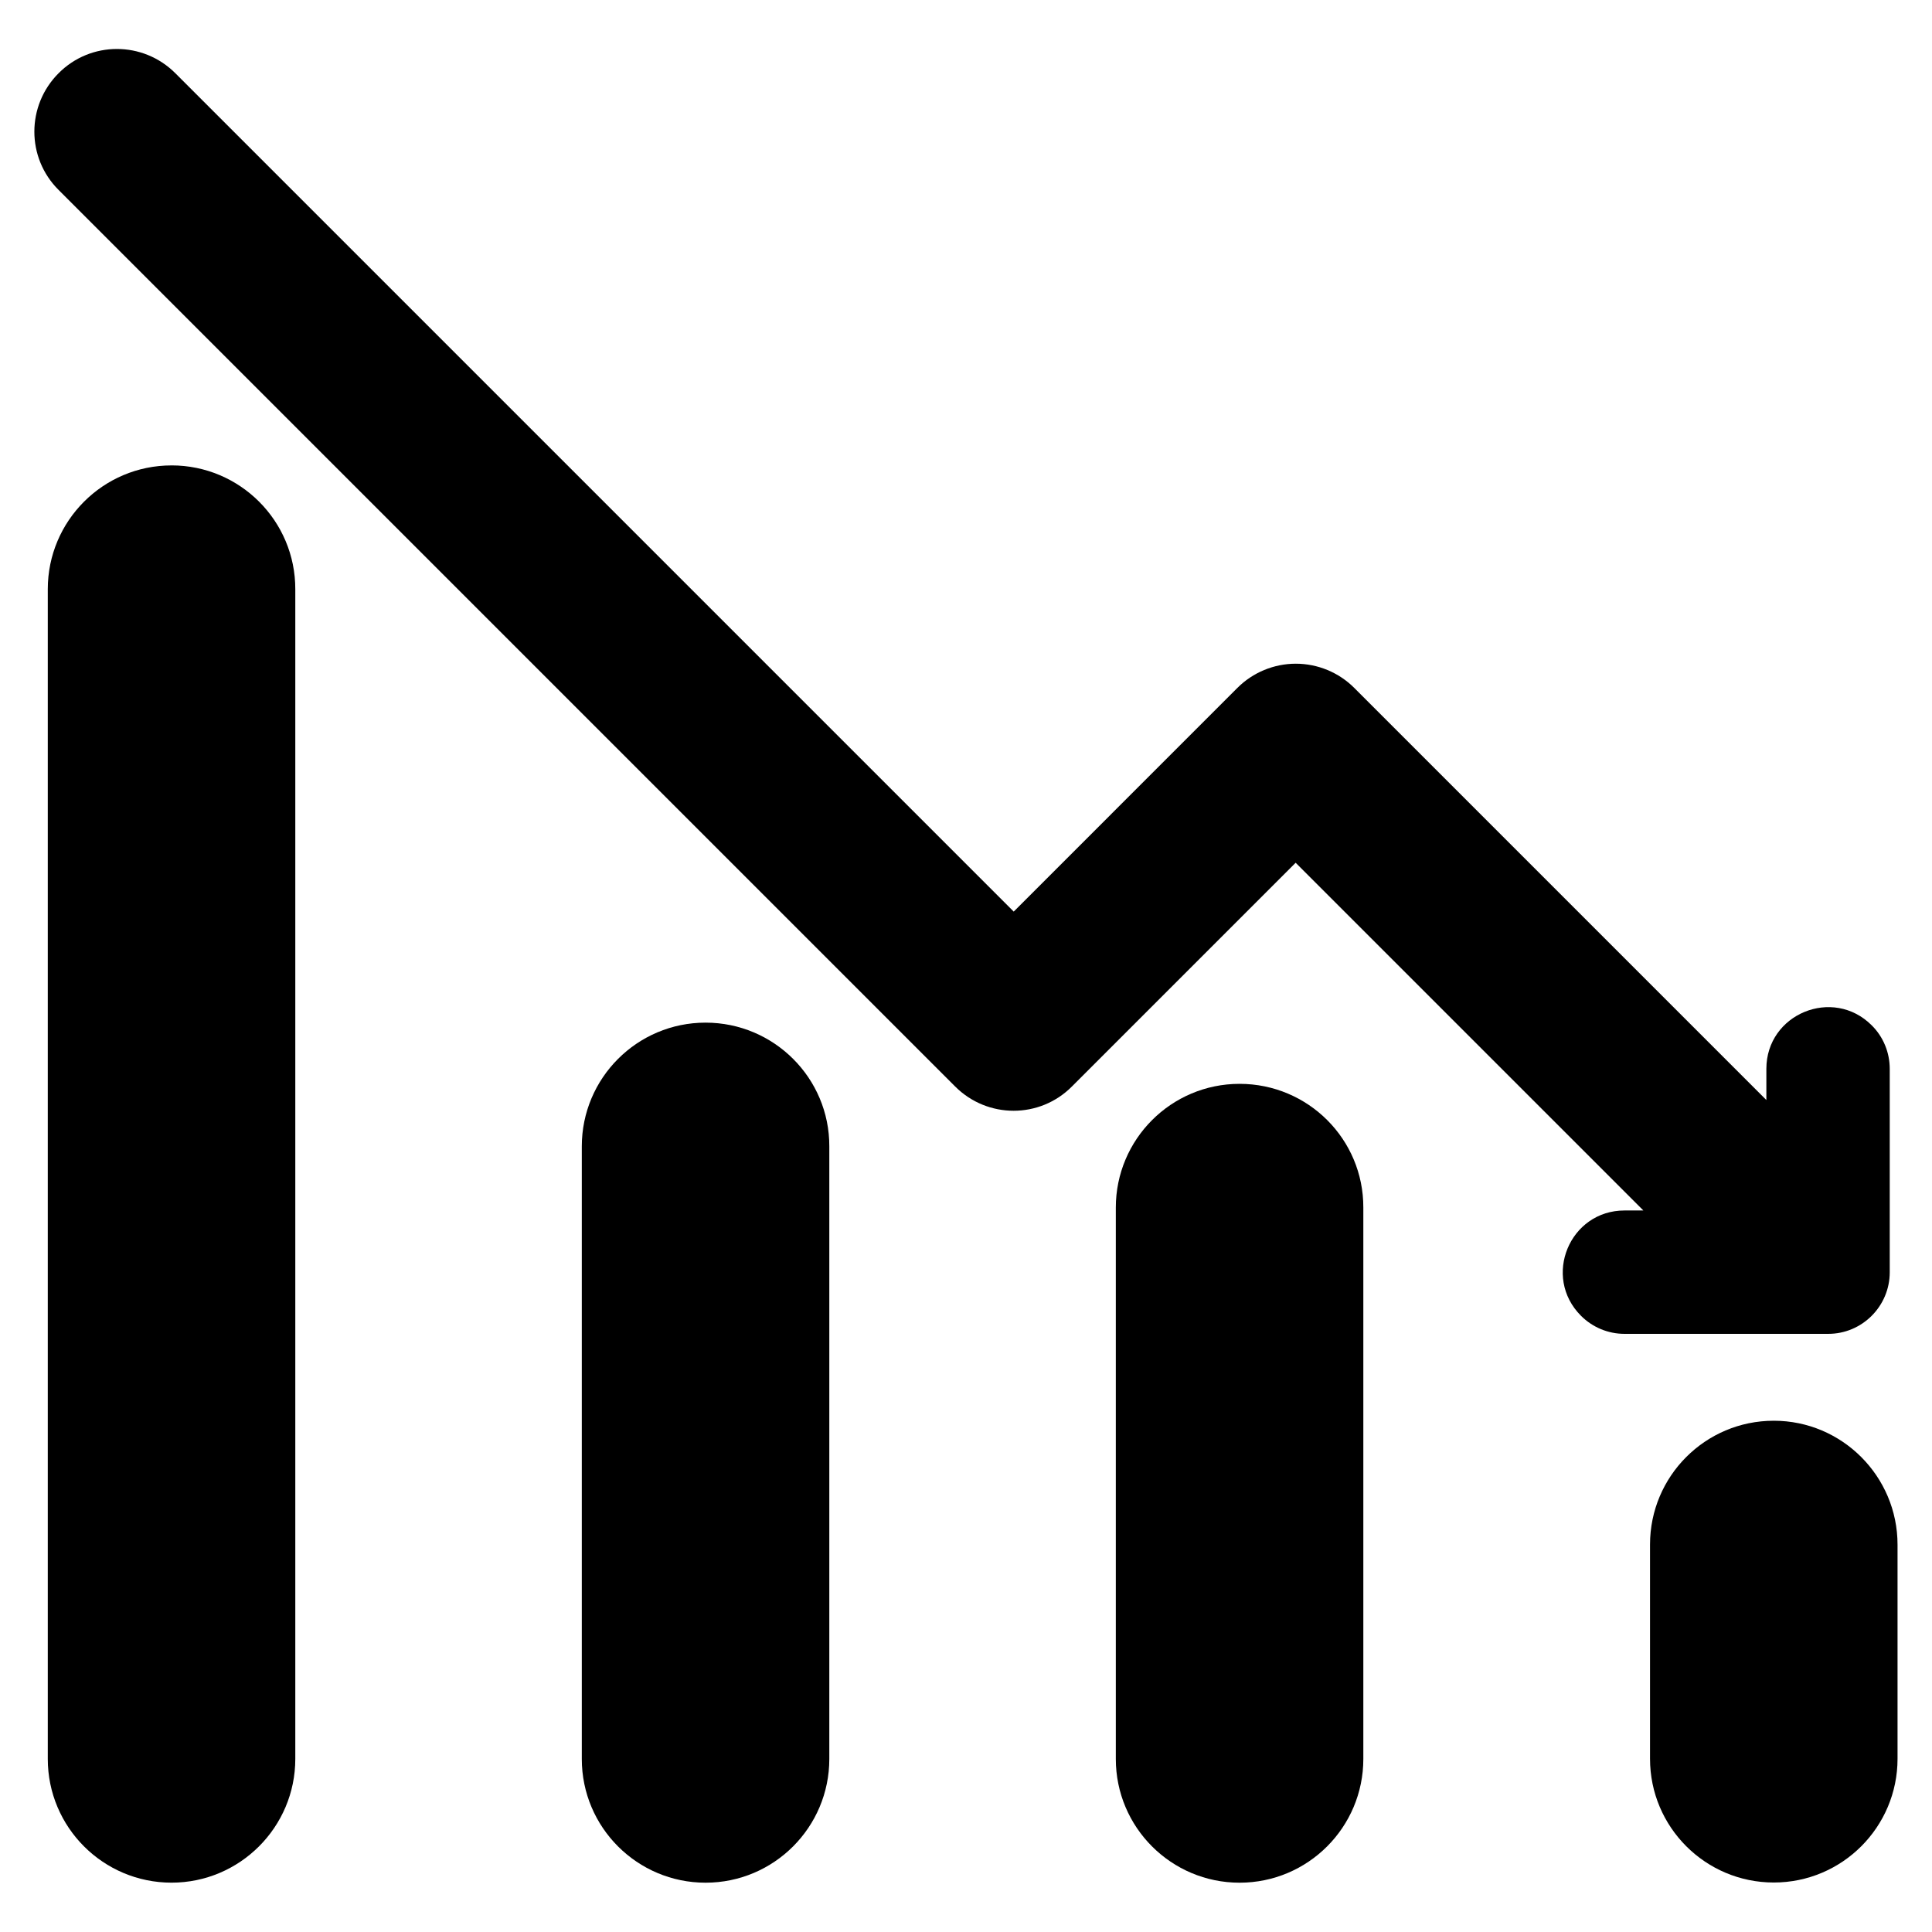 <?xml version="1.0" encoding="UTF-8"?>
<!-- Uploaded to: SVG Repo, www.svgrepo.com, Generator: SVG Repo Mixer Tools -->
<svg fill="#000000" width="800px" height="800px" version="1.1" viewBox="144 144 512 512" xmlns="http://www.w3.org/2000/svg">
 <g>
  <path d="m614.07 520.51c-18.137 0-32.797 14.711-32.797 32.797v56.781c0 18.137 14.711 32.797 32.797 32.797 18.137 0 32.797-14.711 32.797-32.797v-56.727c0-18.137-14.711-32.852-32.797-32.852z"/>
  <path d="m472.5 431.23c-18.137 0-32.797 14.711-32.797 32.797v146.11c0 18.137 14.711 32.797 32.797 32.797 18.137 0 32.797-14.711 32.797-32.797v-146.11c0.051-18.137-14.66-32.797-32.797-32.797z"/>
  <path d="m330.98 415.01c-18.137 0-32.797 14.711-32.797 32.797v162.33c0 18.137 14.711 32.797 32.797 32.797 18.137 0 32.797-14.711 32.797-32.797v-162.33c0.051-18.086-14.66-32.797-32.797-32.797z"/>
  <path d="m189.46 267.34c-18.137 0-32.797 14.711-32.797 32.797v309.99c0 18.137 14.711 32.797 32.797 32.797 18.086 0 32.797-14.711 32.797-32.797v-309.94c0.051-18.137-14.66-32.852-32.797-32.852z"/>
  <path d="m644.8 481.16v-53.906c0-4.332-1.715-8.516-4.785-11.539-10.277-10.277-27.91-3.023-27.91 11.539v8.262l-109.23-109.23c-4.082-4.082-9.672-6.398-15.469-6.398-5.793 0-11.387 2.316-15.469 6.398l-59.293 59.297-222.18-222.18c-8.566-8.566-22.418-8.566-30.934 0-8.566 8.566-8.566 22.418 0 30.934l237.6 237.6c8.566 8.566 22.418 8.566 30.934 0l59.297-59.297 92.148 92.148h-4.988c-14.559 0-21.867 17.582-11.539 27.91 3.074 3.074 7.203 4.785 11.539 4.785h53.906c9.02 0.047 16.375-7.309 16.375-16.324z"/>
 </g>
</svg>